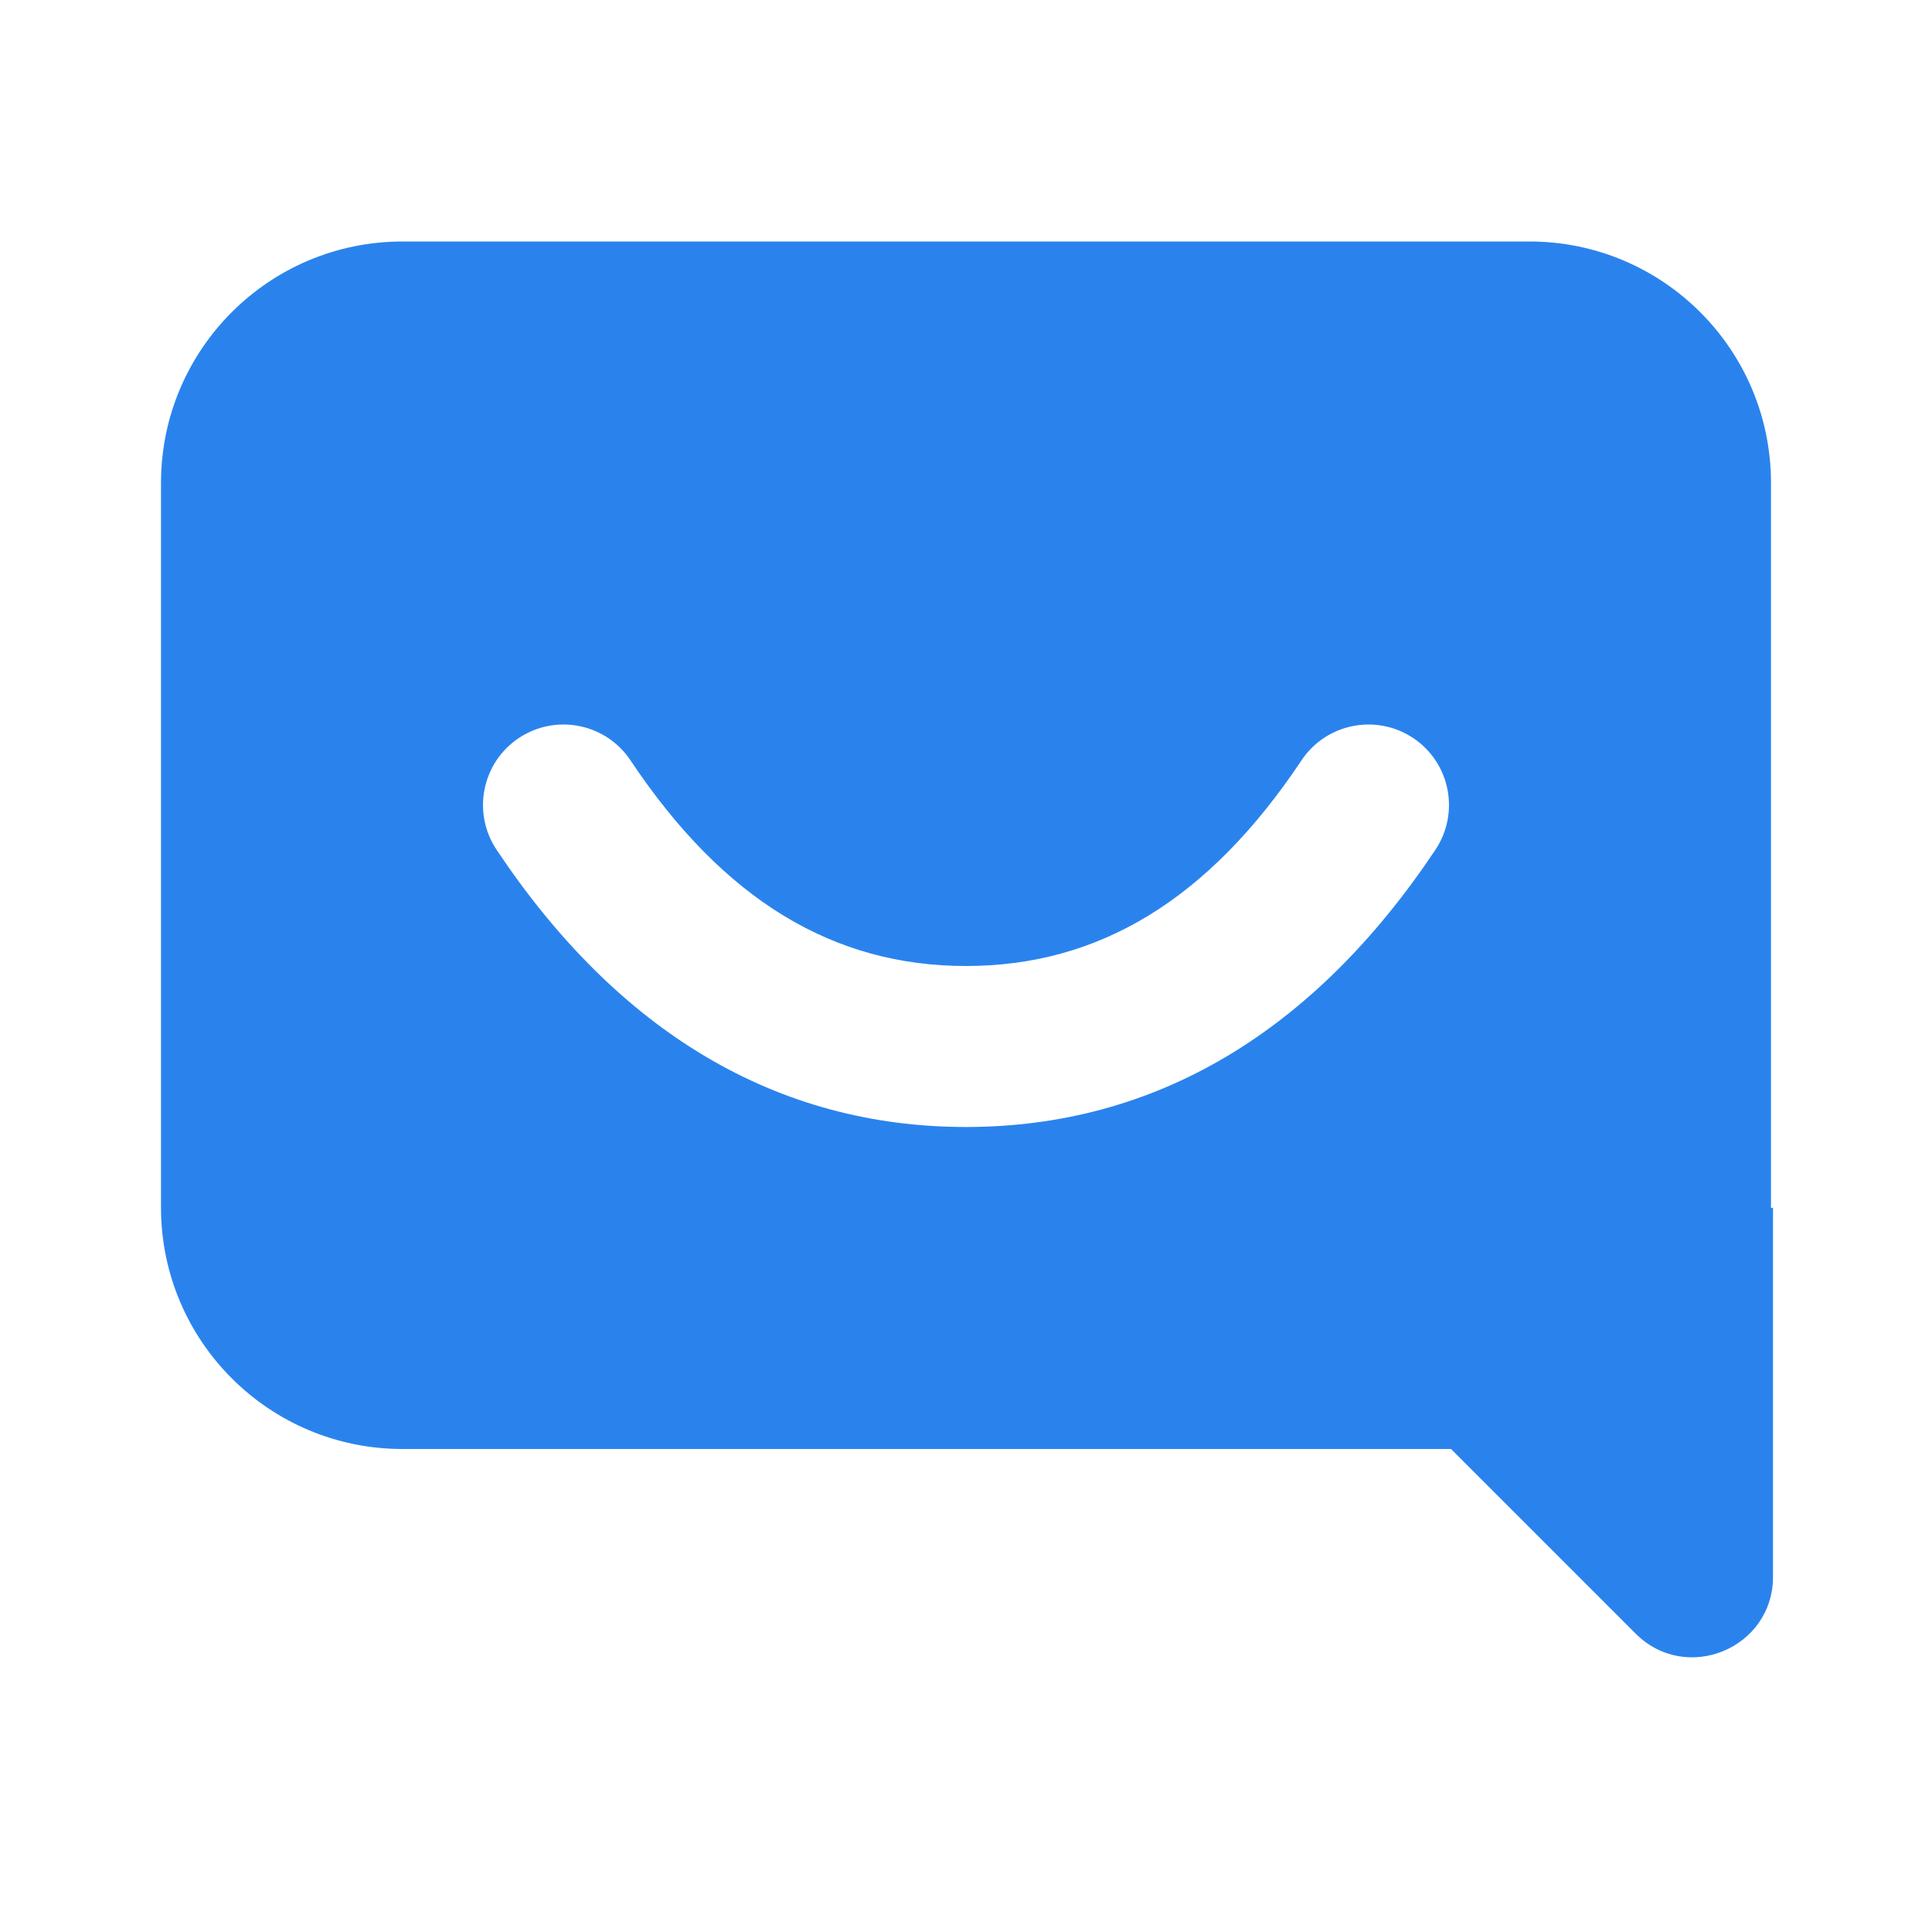 <svg width="24" height="24" viewBox="0 0 24 24" fill="none" xmlns="http://www.w3.org/2000/svg">
<g id="Chat#4">
<path id="Combined Shape" fill-rule="evenodd" clip-rule="evenodd" d="M2 6C2 4.343 3.343 3 5 3H19C20.657 3 22 4.343 22 6V15L22 15.01L22.025 15V19.586C22.025 20.477 20.948 20.923 20.318 20.293L18.025 18H5C3.343 18 2 16.657 2 15V6ZM6.445 9.168C5.986 9.474 5.862 10.095 6.168 10.555C7.678 12.819 9.646 14 12 14C14.354 14 16.322 12.819 17.832 10.555C18.138 10.095 18.014 9.474 17.555 9.168C17.095 8.862 16.474 8.986 16.168 9.445C15.011 11.181 13.646 12 12 12C10.354 12 8.989 11.181 7.832 9.445C7.526 8.986 6.905 8.862 6.445 9.168Z" fill="#2A83ED"/>
</g>
</svg>
